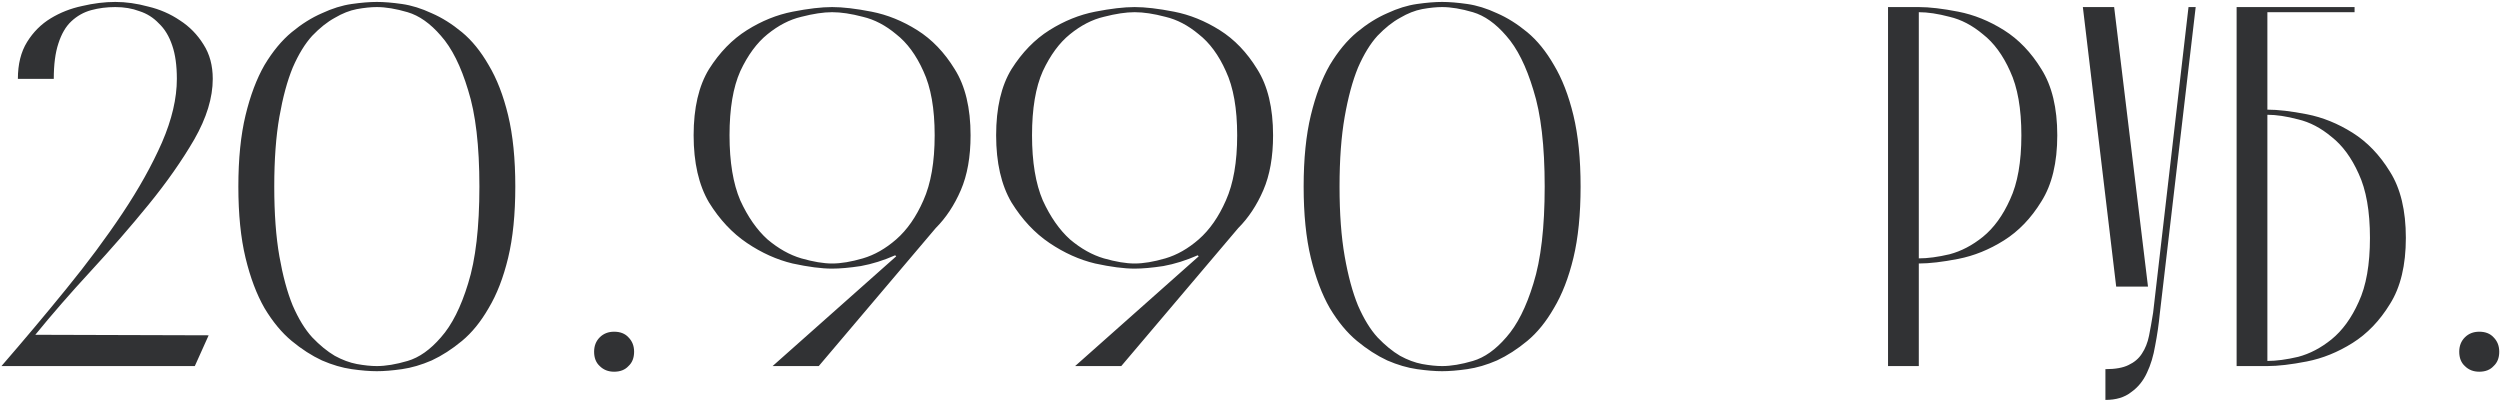 <?xml version="1.0" encoding="UTF-8"?> <svg xmlns="http://www.w3.org/2000/svg" width="280" height="45" viewBox="0 0 280 45" fill="none"><path d="M19.808 8.833C19.808 7.34 19.636 6.095 19.291 5.1C18.947 4.066 18.449 3.242 17.798 2.63C17.185 1.979 16.457 1.519 15.615 1.251C14.811 0.945 13.911 0.792 12.915 0.792C11.958 0.792 11.058 0.907 10.216 1.136C9.373 1.366 8.626 1.787 7.975 2.4C7.363 2.974 6.884 3.798 6.539 4.87C6.195 5.904 6.022 7.225 6.022 8.833H2.002C2.002 7.187 2.346 5.808 3.036 4.698C3.725 3.587 4.606 2.706 5.678 2.055C6.75 1.404 7.918 0.945 9.182 0.677C10.484 0.37 11.728 0.217 12.915 0.217C14.102 0.217 15.328 0.39 16.591 0.734C17.893 1.041 19.081 1.558 20.153 2.285C21.225 2.974 22.106 3.874 22.795 4.985C23.484 6.057 23.829 7.34 23.829 8.833C23.829 10.94 23.14 13.199 21.761 15.611C20.383 17.985 18.678 20.417 16.649 22.906C14.619 25.395 12.456 27.884 10.158 30.373C7.861 32.863 5.793 35.237 3.955 37.496L23.369 37.554L21.819 41H0.163C2.653 38.128 5.065 35.256 7.401 32.384C9.775 29.474 11.881 26.64 13.72 23.883C15.557 21.126 17.032 18.483 18.142 15.956C19.253 13.39 19.808 11.016 19.808 8.833ZM26.696 20.896C26.696 17.794 26.964 15.133 27.5 12.912C28.036 10.691 28.745 8.814 29.625 7.282C30.545 5.751 31.559 4.525 32.67 3.606C33.78 2.687 34.91 1.979 36.059 1.481C37.208 0.945 38.318 0.6 39.39 0.447C40.463 0.294 41.401 0.217 42.205 0.217C43.009 0.217 43.947 0.294 45.02 0.447C46.092 0.6 47.202 0.945 48.351 1.481C49.5 1.979 50.63 2.687 51.74 3.606C52.851 4.525 53.846 5.751 54.727 7.282C55.646 8.814 56.374 10.691 56.91 12.912C57.446 15.133 57.714 17.794 57.714 20.896C57.714 23.998 57.446 26.659 56.91 28.88C56.374 31.101 55.646 32.977 54.727 34.509C53.846 36.041 52.851 37.266 51.74 38.185C50.63 39.105 49.5 39.832 48.351 40.368C47.202 40.866 46.092 41.191 45.02 41.345C43.947 41.498 43.009 41.574 42.205 41.574C41.401 41.574 40.463 41.498 39.39 41.345C38.318 41.191 37.208 40.866 36.059 40.368C34.91 39.832 33.78 39.105 32.67 38.185C31.559 37.266 30.545 36.041 29.625 34.509C28.745 32.977 28.036 31.101 27.5 28.88C26.964 26.659 26.696 23.998 26.696 20.896ZM53.693 20.896C53.693 16.339 53.272 12.739 52.429 10.097C51.625 7.416 50.61 5.387 49.385 4.008C48.198 2.63 46.953 1.749 45.651 1.366C44.349 0.983 43.201 0.792 42.205 0.792C41.554 0.792 40.807 0.868 39.965 1.021C39.161 1.175 38.337 1.5 37.495 1.998C36.652 2.457 35.81 3.128 34.968 4.008C34.163 4.889 33.436 6.076 32.785 7.57C32.172 9.063 31.674 10.901 31.291 13.084C30.908 15.267 30.717 17.871 30.717 20.896C30.717 23.921 30.908 26.525 31.291 28.708C31.674 30.89 32.172 32.729 32.785 34.222C33.436 35.715 34.163 36.903 34.968 37.783C35.81 38.664 36.652 39.353 37.495 39.851C38.337 40.311 39.161 40.617 39.965 40.77C40.807 40.923 41.554 41 42.205 41C43.201 41 44.349 40.809 45.651 40.426C46.953 40.043 48.198 39.162 49.385 37.783C50.61 36.405 51.625 34.394 52.429 31.752C53.272 29.072 53.693 25.453 53.693 20.896ZM66.54 39.392C66.54 38.741 66.75 38.205 67.171 37.783C67.593 37.362 68.129 37.151 68.78 37.151C69.469 37.151 70.005 37.362 70.388 37.783C70.809 38.205 71.02 38.741 71.02 39.392C71.02 40.081 70.809 40.617 70.388 41C70.005 41.421 69.469 41.632 68.78 41.632C68.129 41.632 67.593 41.421 67.171 41C66.75 40.617 66.54 40.081 66.54 39.392ZM93.195 0.792C94.382 0.792 95.856 0.964 97.618 1.309C99.379 1.653 101.083 2.343 102.73 3.376C104.376 4.41 105.774 5.866 106.923 7.742C108.11 9.618 108.704 12.088 108.704 15.152C108.704 17.564 108.34 19.613 107.612 21.298C106.885 22.983 105.946 24.4 104.798 25.549L91.701 41H86.531L100.375 28.708L100.26 28.593C98.958 29.167 97.675 29.569 96.411 29.799C95.148 29.991 94.075 30.086 93.195 30.086C92.007 30.086 90.533 29.895 88.772 29.512C87.01 29.091 85.306 28.325 83.659 27.214C82.013 26.104 80.596 24.591 79.409 22.677C78.26 20.724 77.686 18.215 77.686 15.152C77.686 12.088 78.26 9.618 79.409 7.742C80.596 5.866 82.013 4.41 83.659 3.376C85.306 2.343 87.01 1.653 88.772 1.309C90.533 0.964 92.007 0.792 93.195 0.792ZM93.195 29.512C94.19 29.512 95.339 29.32 96.641 28.938C97.943 28.555 99.188 27.846 100.375 26.812C101.6 25.74 102.615 24.285 103.419 22.447C104.261 20.57 104.683 18.139 104.683 15.152C104.683 12.165 104.261 9.772 103.419 7.972C102.615 6.172 101.6 4.793 100.375 3.836C99.188 2.84 97.943 2.189 96.641 1.883C95.339 1.538 94.19 1.366 93.195 1.366C92.237 1.366 91.088 1.538 89.748 1.883C88.446 2.189 87.183 2.84 85.957 3.836C84.77 4.793 83.755 6.172 82.913 7.972C82.109 9.772 81.707 12.165 81.707 15.152C81.707 18.139 82.109 20.57 82.913 22.447C83.755 24.285 84.77 25.74 85.957 26.812C87.183 27.846 88.446 28.555 89.748 28.938C91.088 29.32 92.237 29.512 93.195 29.512ZM127.076 0.792C128.263 0.792 129.737 0.964 131.498 1.309C133.26 1.653 134.964 2.343 136.611 3.376C138.257 4.41 139.655 5.866 140.804 7.742C141.991 9.618 142.584 12.088 142.584 15.152C142.584 17.564 142.221 19.613 141.493 21.298C140.766 22.983 139.827 24.4 138.679 25.549L125.582 41H120.412L134.256 28.708L134.141 28.593C132.839 29.167 131.556 29.569 130.292 29.799C129.029 29.991 127.956 30.086 127.076 30.086C125.888 30.086 124.414 29.895 122.653 29.512C120.891 29.091 119.187 28.325 117.54 27.214C115.894 26.104 114.477 24.591 113.29 22.677C112.141 20.724 111.567 18.215 111.567 15.152C111.567 12.088 112.141 9.618 113.29 7.742C114.477 5.866 115.894 4.41 117.54 3.376C119.187 2.343 120.891 1.653 122.653 1.309C124.414 0.964 125.888 0.792 127.076 0.792ZM127.076 29.512C128.071 29.512 129.22 29.32 130.522 28.938C131.824 28.555 133.068 27.846 134.256 26.812C135.481 25.74 136.496 24.285 137.3 22.447C138.142 20.57 138.564 18.139 138.564 15.152C138.564 12.165 138.142 9.772 137.3 7.972C136.496 6.172 135.481 4.793 134.256 3.836C133.068 2.84 131.824 2.189 130.522 1.883C129.22 1.538 128.071 1.366 127.076 1.366C126.118 1.366 124.969 1.538 123.629 1.883C122.327 2.189 121.063 2.84 119.838 3.836C118.651 4.793 117.636 6.172 116.794 7.972C115.99 9.772 115.587 12.165 115.587 15.152C115.587 18.139 115.99 20.57 116.794 22.447C117.636 24.285 118.651 25.74 119.838 26.812C121.063 27.846 122.327 28.555 123.629 28.938C124.969 29.32 126.118 29.512 127.076 29.512ZM146.008 20.896C146.008 17.794 146.277 15.133 146.813 12.912C147.349 10.691 148.057 8.814 148.938 7.282C149.857 5.751 150.872 4.525 151.982 3.606C153.093 2.687 154.222 1.979 155.371 1.481C156.52 0.945 157.631 0.6 158.703 0.447C159.775 0.294 160.713 0.217 161.517 0.217C162.322 0.217 163.26 0.294 164.332 0.447C165.404 0.6 166.515 0.945 167.664 1.481C168.812 1.979 169.942 2.687 171.053 3.606C172.163 4.525 173.159 5.751 174.039 7.282C174.958 8.814 175.686 10.691 176.222 12.912C176.758 15.133 177.026 17.794 177.026 20.896C177.026 23.998 176.758 26.659 176.222 28.88C175.686 31.101 174.958 32.977 174.039 34.509C173.159 36.041 172.163 37.266 171.053 38.185C169.942 39.105 168.812 39.832 167.664 40.368C166.515 40.866 165.404 41.191 164.332 41.345C163.26 41.498 162.322 41.574 161.517 41.574C160.713 41.574 159.775 41.498 158.703 41.345C157.631 41.191 156.52 40.866 155.371 40.368C154.222 39.832 153.093 39.105 151.982 38.185C150.872 37.266 149.857 36.041 148.938 34.509C148.057 32.977 147.349 31.101 146.813 28.88C146.277 26.659 146.008 23.998 146.008 20.896ZM173.005 20.896C173.005 16.339 172.584 12.739 171.742 10.097C170.938 7.416 169.923 5.387 168.697 4.008C167.51 2.63 166.266 1.749 164.964 1.366C163.662 0.983 162.513 0.792 161.517 0.792C160.866 0.792 160.12 0.868 159.277 1.021C158.473 1.175 157.65 1.5 156.807 1.998C155.965 2.457 155.122 3.128 154.28 4.008C153.476 4.889 152.748 6.076 152.097 7.57C151.484 9.063 150.987 10.901 150.604 13.084C150.221 15.267 150.029 17.871 150.029 20.896C150.029 23.921 150.221 26.525 150.604 28.708C150.987 30.89 151.484 32.729 152.097 34.222C152.748 35.715 153.476 36.903 154.28 37.783C155.122 38.664 155.965 39.353 156.807 39.851C157.65 40.311 158.473 40.617 159.277 40.77C160.12 40.923 160.866 41 161.517 41C162.513 41 163.662 40.809 164.964 40.426C166.266 40.043 167.51 39.162 168.697 37.783C169.923 36.405 170.938 34.394 171.742 31.752C172.584 29.072 173.005 25.453 173.005 20.896ZM214.906 0.792C216.093 0.792 217.567 0.964 219.329 1.309C221.09 1.653 222.794 2.343 224.441 3.376C226.087 4.41 227.485 5.866 228.634 7.742C229.821 9.618 230.415 12.088 230.415 15.152C230.415 18.215 229.821 20.685 228.634 22.562C227.485 24.438 226.087 25.893 224.441 26.927C222.794 27.961 221.09 28.65 219.329 28.995C217.567 29.34 216.093 29.512 214.906 29.512V41H211.459V0.792H214.906ZM214.906 28.938C215.901 28.938 217.05 28.784 218.352 28.478C219.654 28.133 220.899 27.482 222.086 26.525C223.311 25.529 224.326 24.132 225.13 22.332C225.972 20.532 226.394 18.139 226.394 15.152C226.394 12.165 225.972 9.772 225.13 7.972C224.326 6.172 223.311 4.793 222.086 3.836C220.899 2.84 219.654 2.189 218.352 1.883C217.05 1.538 215.901 1.366 214.906 1.366V28.938ZM241.896 35.141C241.781 36.328 241.609 37.515 241.379 38.702C241.187 39.851 240.881 40.866 240.46 41.747C240.039 42.666 239.445 43.393 238.679 43.929C237.952 44.504 236.994 44.791 235.807 44.791V41.345C236.918 41.345 237.779 41.191 238.392 40.885C239.043 40.579 239.541 40.157 239.885 39.621C240.268 39.047 240.536 38.377 240.69 37.611C240.843 36.845 240.996 35.983 241.149 35.026L245.113 0.792H245.917L241.896 35.141ZM233.28 0.792H236.784L240.575 32.097H237.013L233.28 0.792ZM253.947 12.28C255.134 12.28 256.609 12.452 258.37 12.797C260.132 13.141 261.836 13.831 263.482 14.865C265.129 15.899 266.527 17.354 267.675 19.23C268.863 21.106 269.456 23.576 269.456 26.64C269.456 29.703 268.863 32.173 267.675 34.05C266.527 35.926 265.129 37.381 263.482 38.415C261.836 39.449 260.132 40.138 258.37 40.483C256.609 40.828 255.134 41 253.947 41H250.501V0.792H263.712V1.366H253.947V12.28ZM253.947 40.426C254.943 40.426 256.092 40.272 257.394 39.966C258.696 39.621 259.94 38.97 261.127 38.013C262.353 37.017 263.367 35.62 264.172 33.82C265.014 32.02 265.435 29.627 265.435 26.64C265.435 23.653 265.014 21.26 264.172 19.46C263.367 17.66 262.353 16.281 261.127 15.324C259.94 14.329 258.696 13.678 257.394 13.371C256.092 13.027 254.943 12.854 253.947 12.854V40.426ZM275.434 39.392C275.434 38.741 275.645 38.205 276.066 37.783C276.487 37.362 277.024 37.151 277.675 37.151C278.364 37.151 278.9 37.362 279.283 37.783C279.704 38.205 279.915 38.741 279.915 39.392C279.915 40.081 279.704 40.617 279.283 41C278.9 41.421 278.364 41.632 277.675 41.632C277.024 41.632 276.487 41.421 276.066 41C275.645 40.617 275.434 40.081 275.434 39.392Z" fill="#313234"></path></svg> 